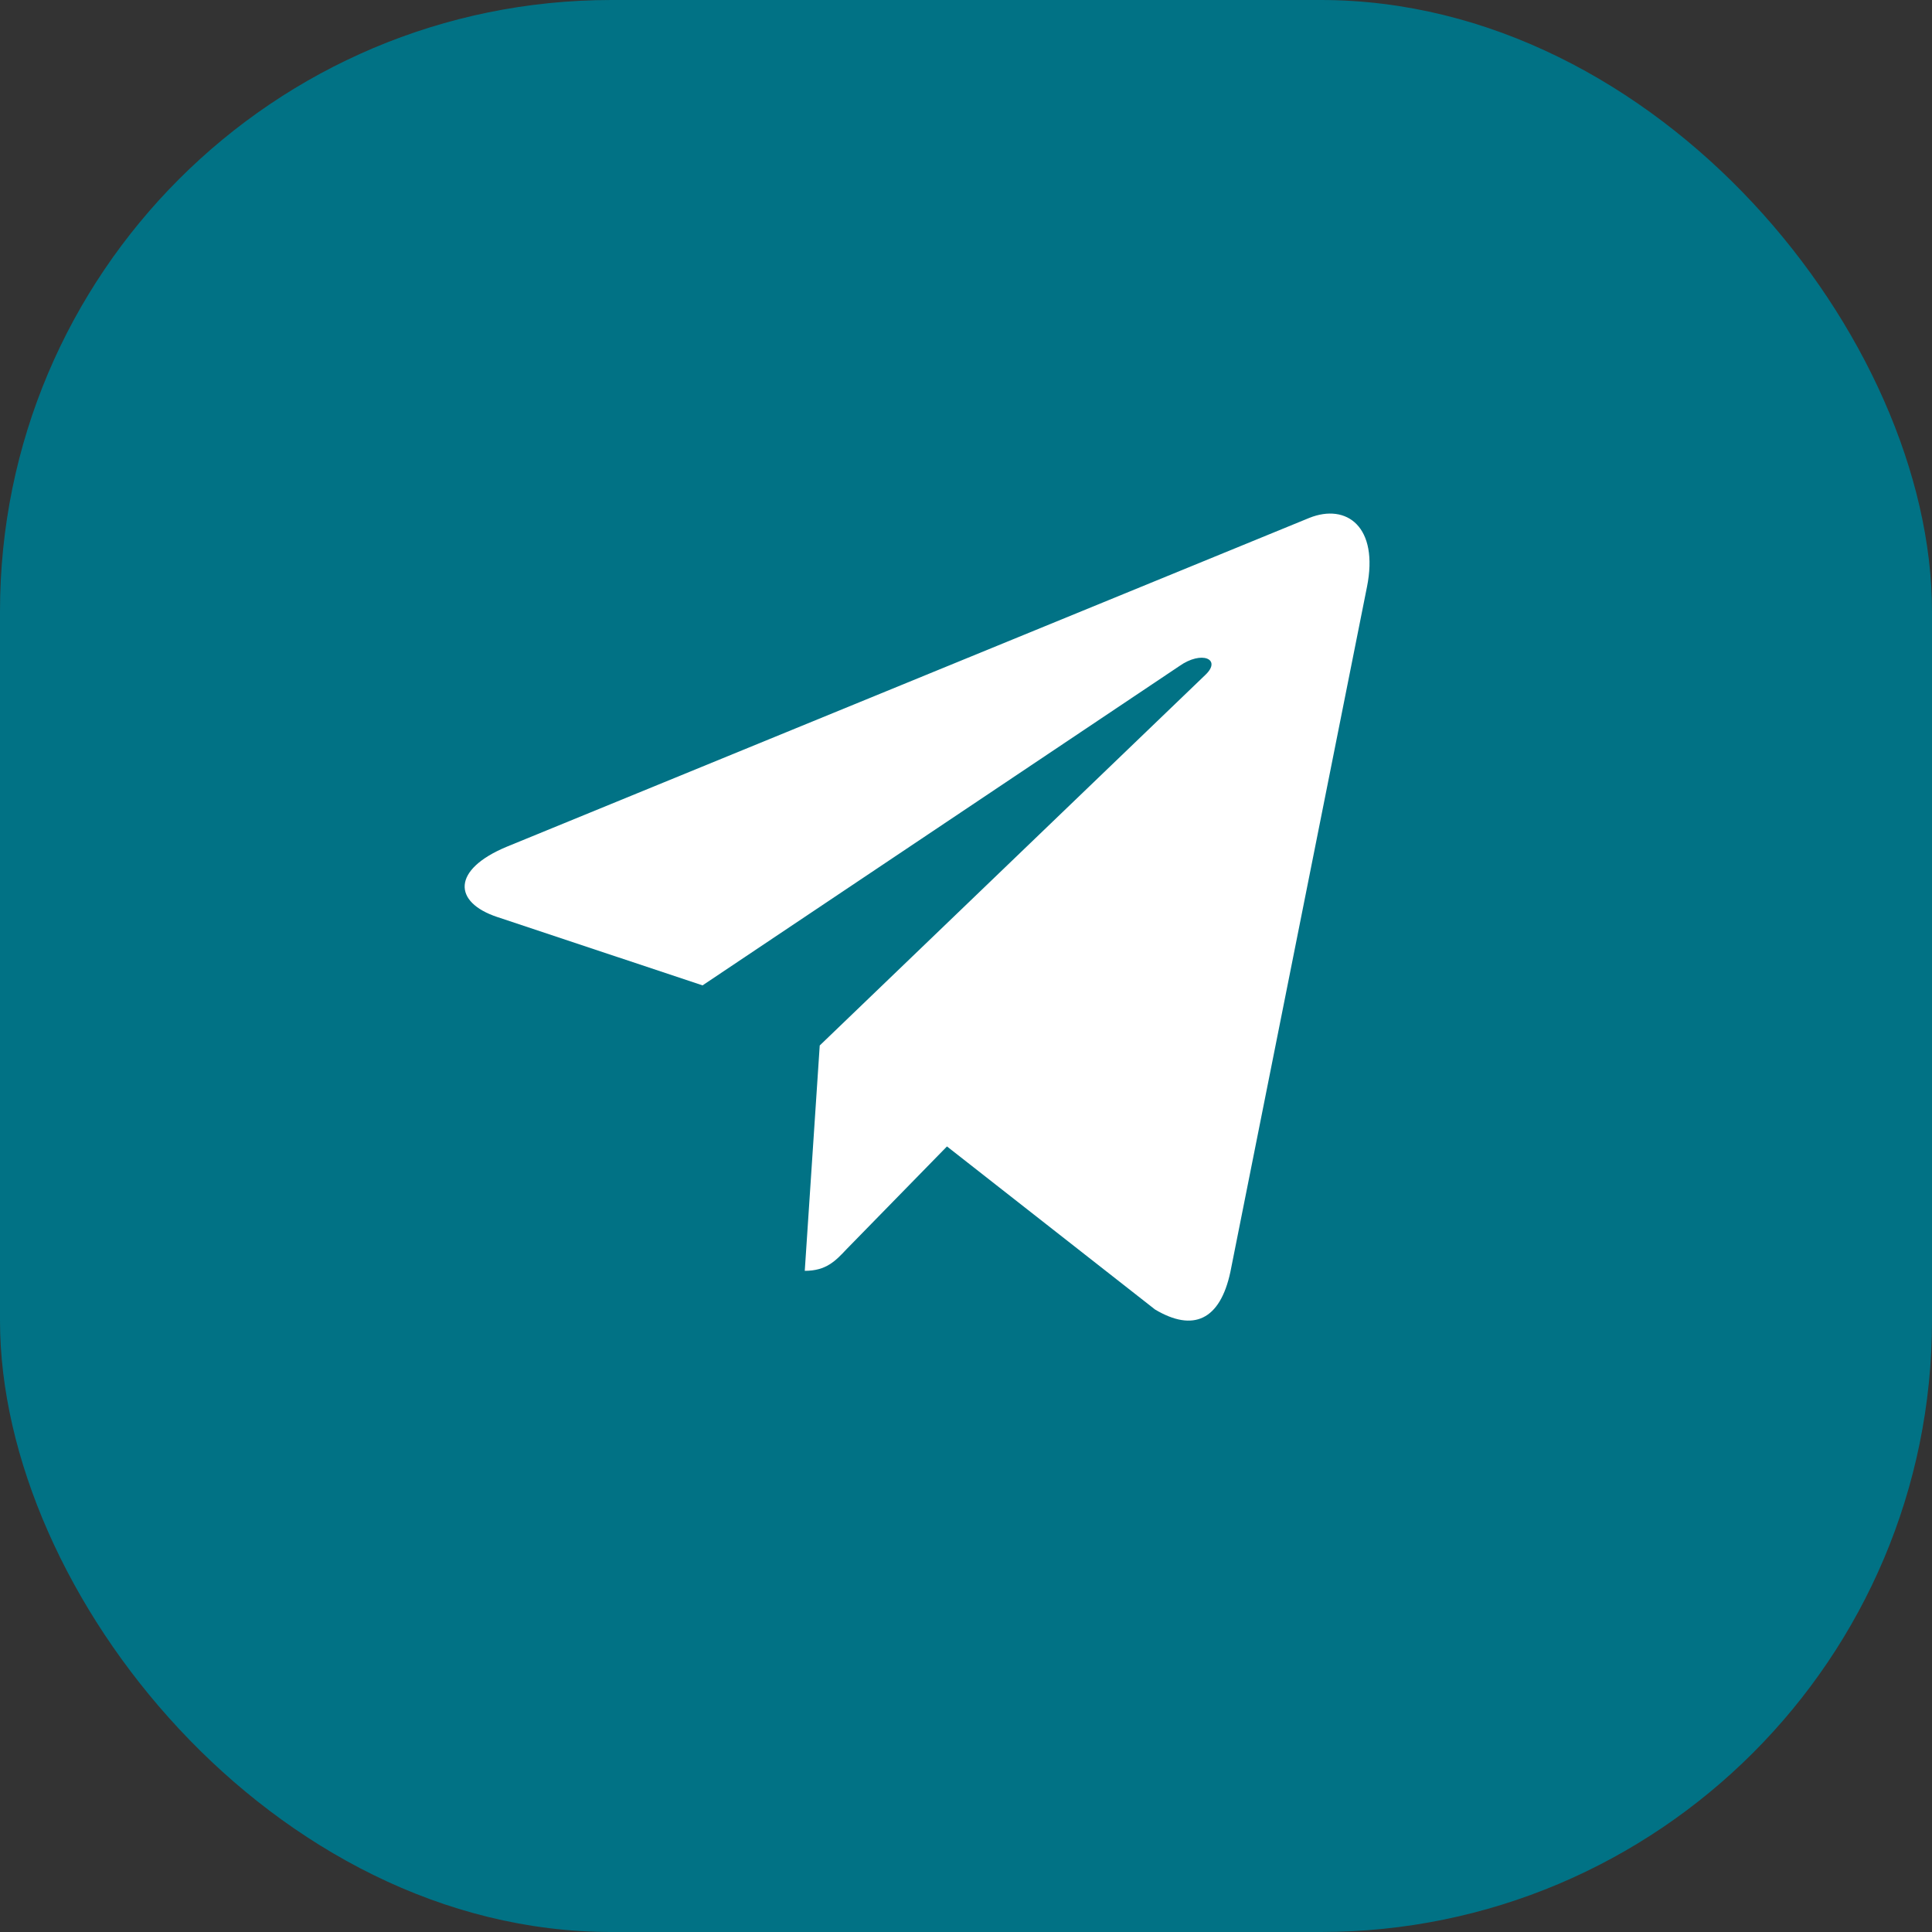 <?xml version="1.0" encoding="UTF-8"?> <svg xmlns="http://www.w3.org/2000/svg" width="79" height="79" viewBox="0 0 79 79" fill="none"><rect x="0" y="0" width="79" height="79" fill="#333333" stroke="none"/> <rect width="79" height="79" rx="25" fill="#017285"></rect> <path d="M55.895 24.003L50.311 52.008C49.889 53.984 48.791 54.476 47.23 53.546L38.722 46.878L34.617 51.078C34.163 51.561 33.783 51.965 32.907 51.965L33.519 42.75L49.287 27.597C49.973 26.948 49.137 26.587 48.221 27.238L28.728 40.292L20.336 37.498C18.511 36.892 18.478 35.557 20.717 34.625L53.541 21.176C55.061 20.57 56.39 21.535 55.895 24.005V24.003Z" fill="white"></path> </svg> 